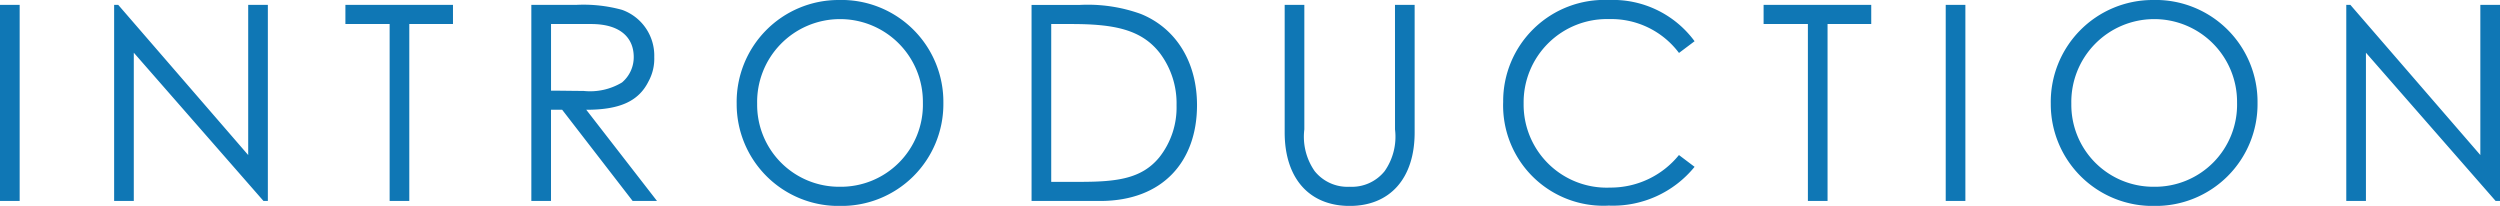<svg xmlns="http://www.w3.org/2000/svg" width="201.432" height="16.588" viewBox="0 0 201.432 16.588"><path id="equipment_intro_ttl" d="M-100.837 0h1.584v-15.8h-1.584zm10.78 0v-11.946L-79.607 0h.352v-15.8h-1.584v12.1l-10.472-12.1h-.33V0zm20.614-14.256V0h1.584v-14.256h3.52V-15.8h-8.668v1.54zM-58.025 0h1.584v-7.348h.9L-49.863 0h1.963l-5.7-7.348c2.618 0 4.2-.638 5.016-2.288a3.786 3.786 0 00.462-1.958 3.909 3.909 0 00-2.6-3.806 11.743 11.743 0 00-3.674-.4h-3.63zm4.818-14.256c2.376 0 3.432 1.122 3.432 2.662a2.663 2.663 0 01-.946 2.046 4.969 4.969 0 01-3.1.682c-.836 0-1.738-.022-2.618-.022v-5.368zm19.932-1.936a8.213 8.213 0 00-8.206 8.36A8.2 8.2 0 00-33.143.4a8.208 8.208 0 008.316-8.3 8.212 8.212 0 00-8.448-8.292zm.088 1.54a6.669 6.669 0 016.71 6.732 6.614 6.614 0 01-6.71 6.776 6.605 6.605 0 01-6.644-6.688 6.677 6.677 0 016.644-6.82zM-17.721 0h5.521c5.082 0 7.81-3.212 7.81-7.722 0-3.476-1.694-6.2-4.532-7.348a12.6 12.6 0 00-4.906-.726h-3.894zm1.584-1.54v-12.716h1.606c3.432 0 5.676.418 7.172 2.376a6.725 6.725 0 011.32 4.18 6.464 6.464 0 01-1.386 4.18C-8.833-1.8-10.813-1.54-13.8-1.54zm27.7-4.224a4.828 4.828 0 01-.838 3.364 3.384 3.384 0 01-2.816 1.256A3.384 3.384 0 015.093-2.4a4.828 4.828 0 01-.836-3.366V-15.8H2.673v10.278C2.673-1.8 4.675.4 7.909.4s5.236-2.2 5.236-5.918V-15.8h-1.584zM35.7-12.87a8.17 8.17 0 00-6.908-3.322 8.158 8.158 0 00-8.514 8.206 8.079 8.079 0 008.509 8.36A8.487 8.487 0 0035.7-2.75l-1.259-.95A7.079 7.079 0 0128.9-1.078a6.691 6.691 0 01-6.974-6.776 6.711 6.711 0 016.886-6.8 6.82 6.82 0 015.632 2.728zm9.13-1.386V0h1.584v-14.256h3.52V-15.8h-8.673v1.54zM55.935 0h1.584v-15.8h-1.584zm16.676-16.192a8.213 8.213 0 00-8.211 8.36A8.2 8.2 0 0072.743.4a8.208 8.208 0 008.316-8.3 8.212 8.212 0 00-8.448-8.292zm.088 1.54a6.669 6.669 0 016.71 6.732A6.614 6.614 0 0172.7-1.144a6.605 6.605 0 01-6.644-6.688 6.677 6.677 0 016.644-6.82zM89.793 0v-11.946L100.243 0h.352v-15.8h-1.584v12.1L88.539-15.8h-.33V0z" transform="translate(100.837 16.192)" fill="#0f77b5"/></svg>